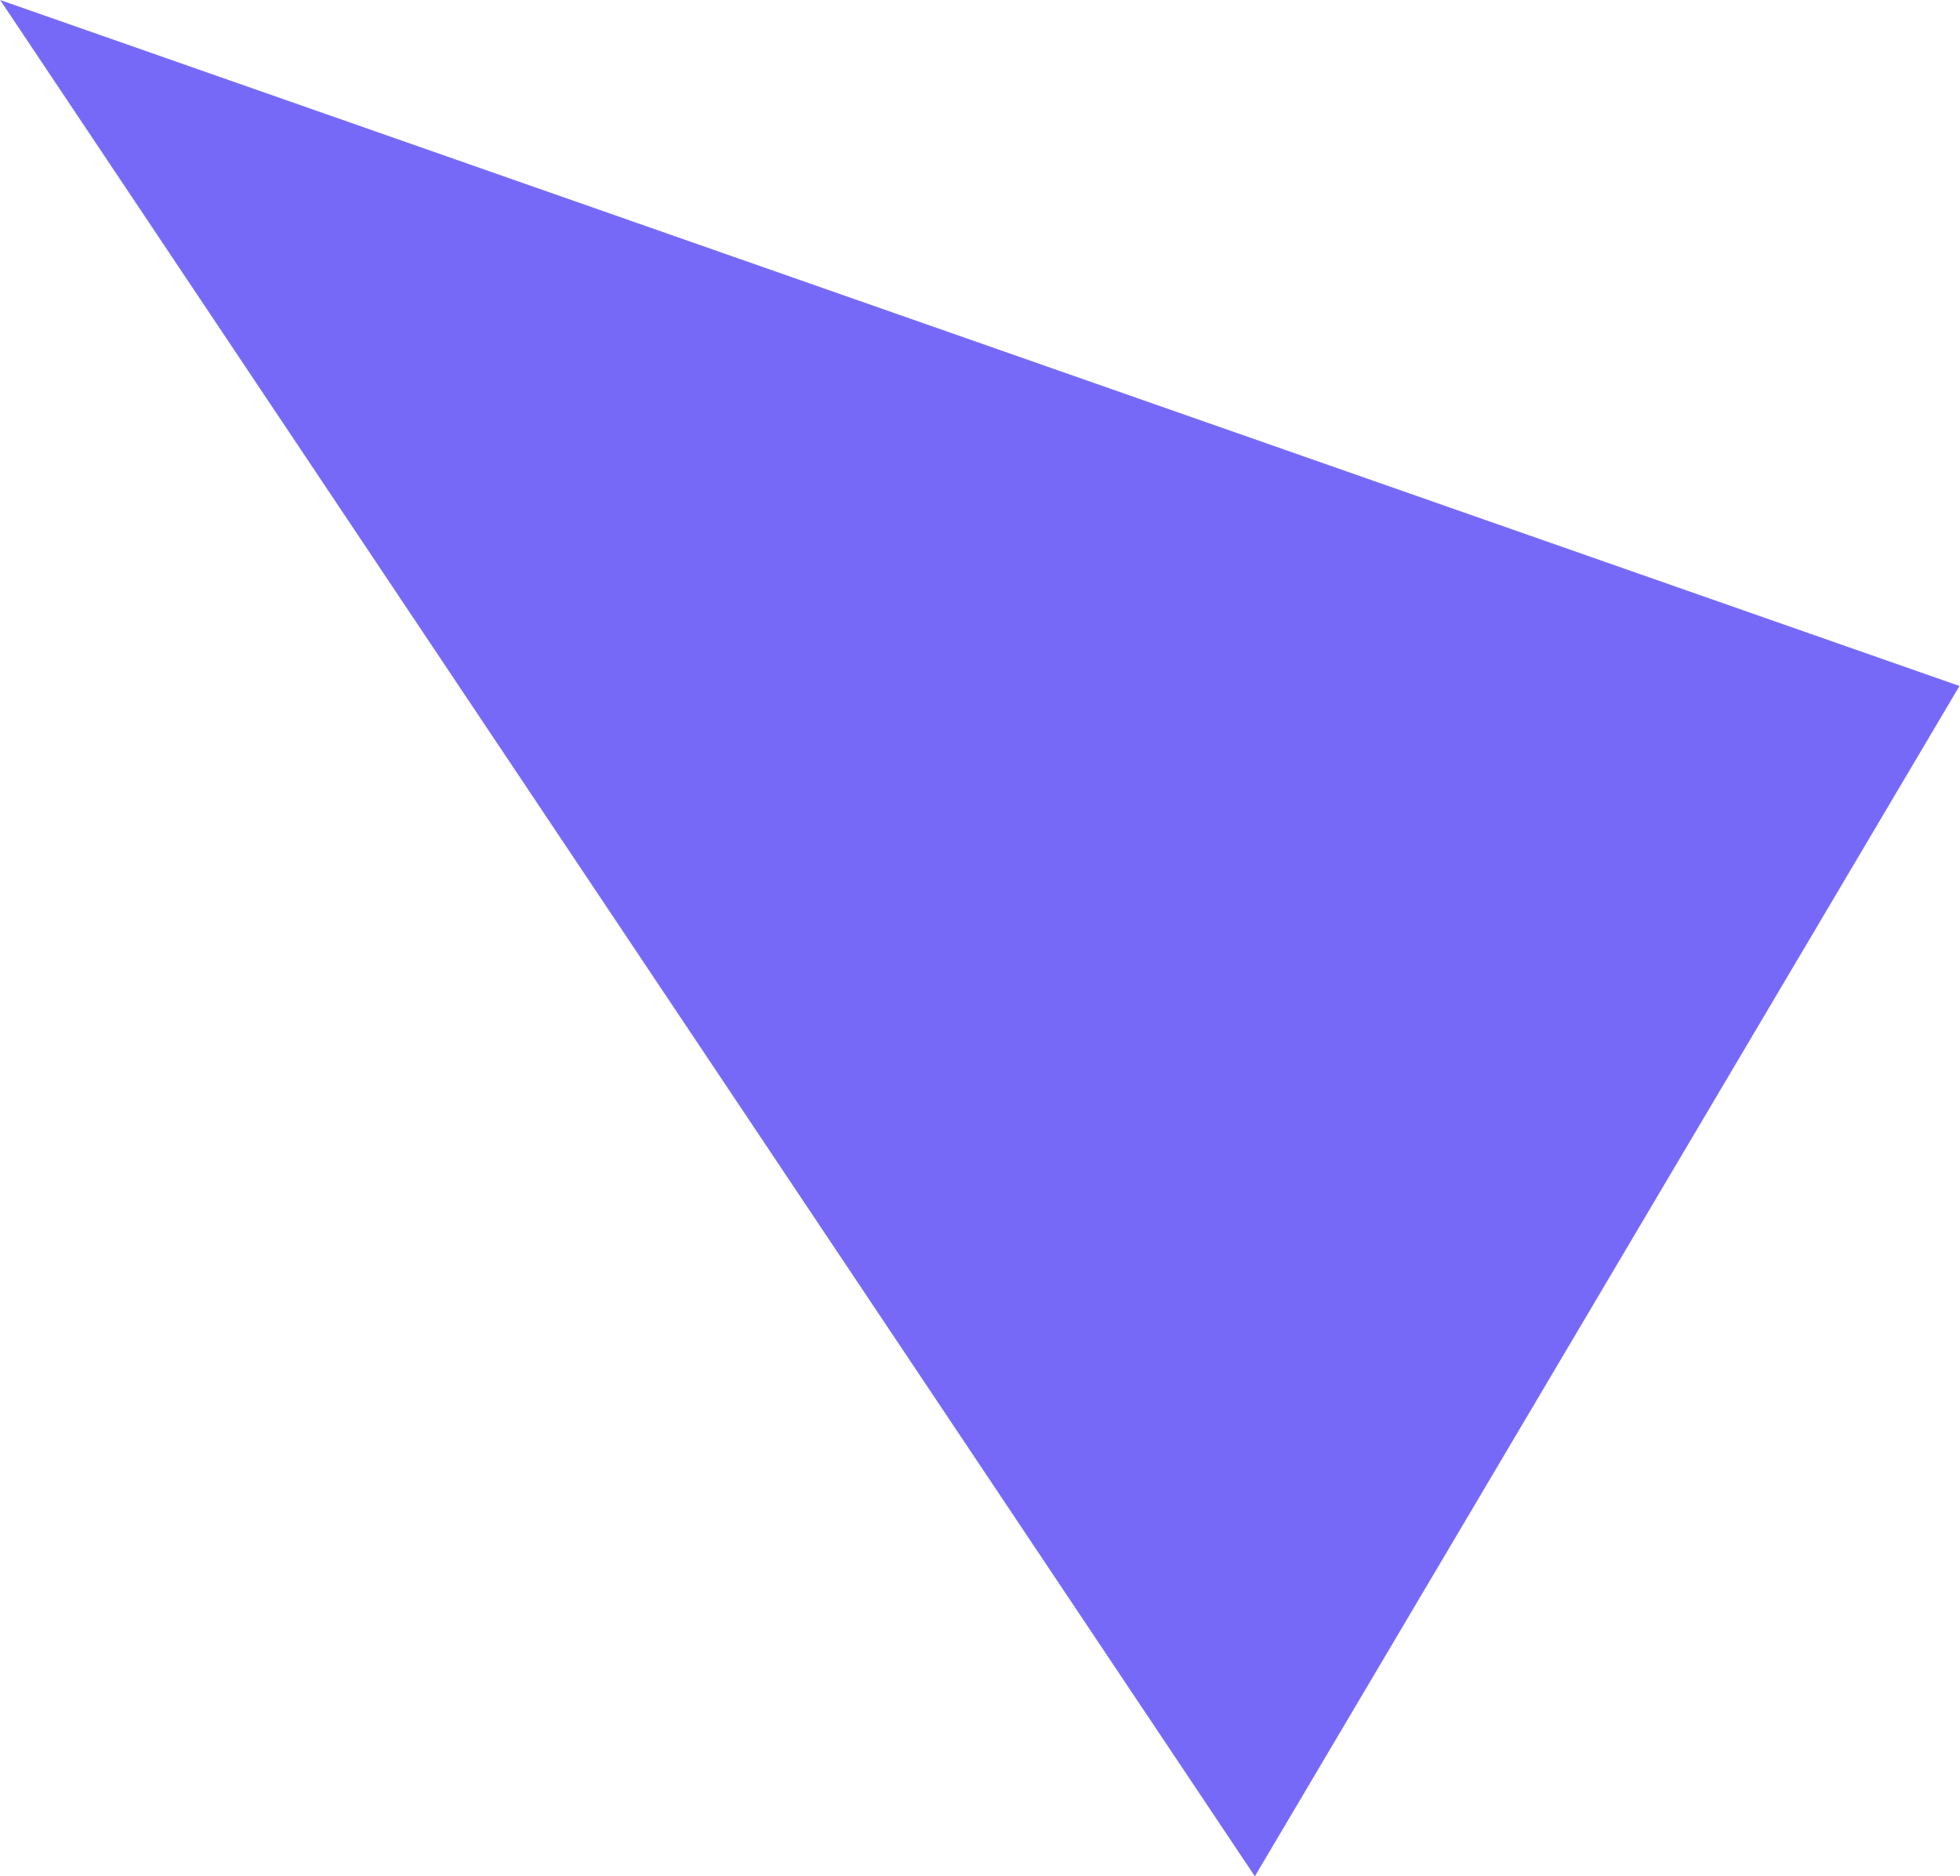 <?xml version="1.0" encoding="UTF-8"?> <svg xmlns="http://www.w3.org/2000/svg" width="2792" height="2673" viewBox="0 0 2792 2673" fill="none"><path d="M1787.5 2672L2790.5 977.5L1.5 1L1787.5 2672Z" fill="#7669F7" stroke="#7669F7"></path></svg> 